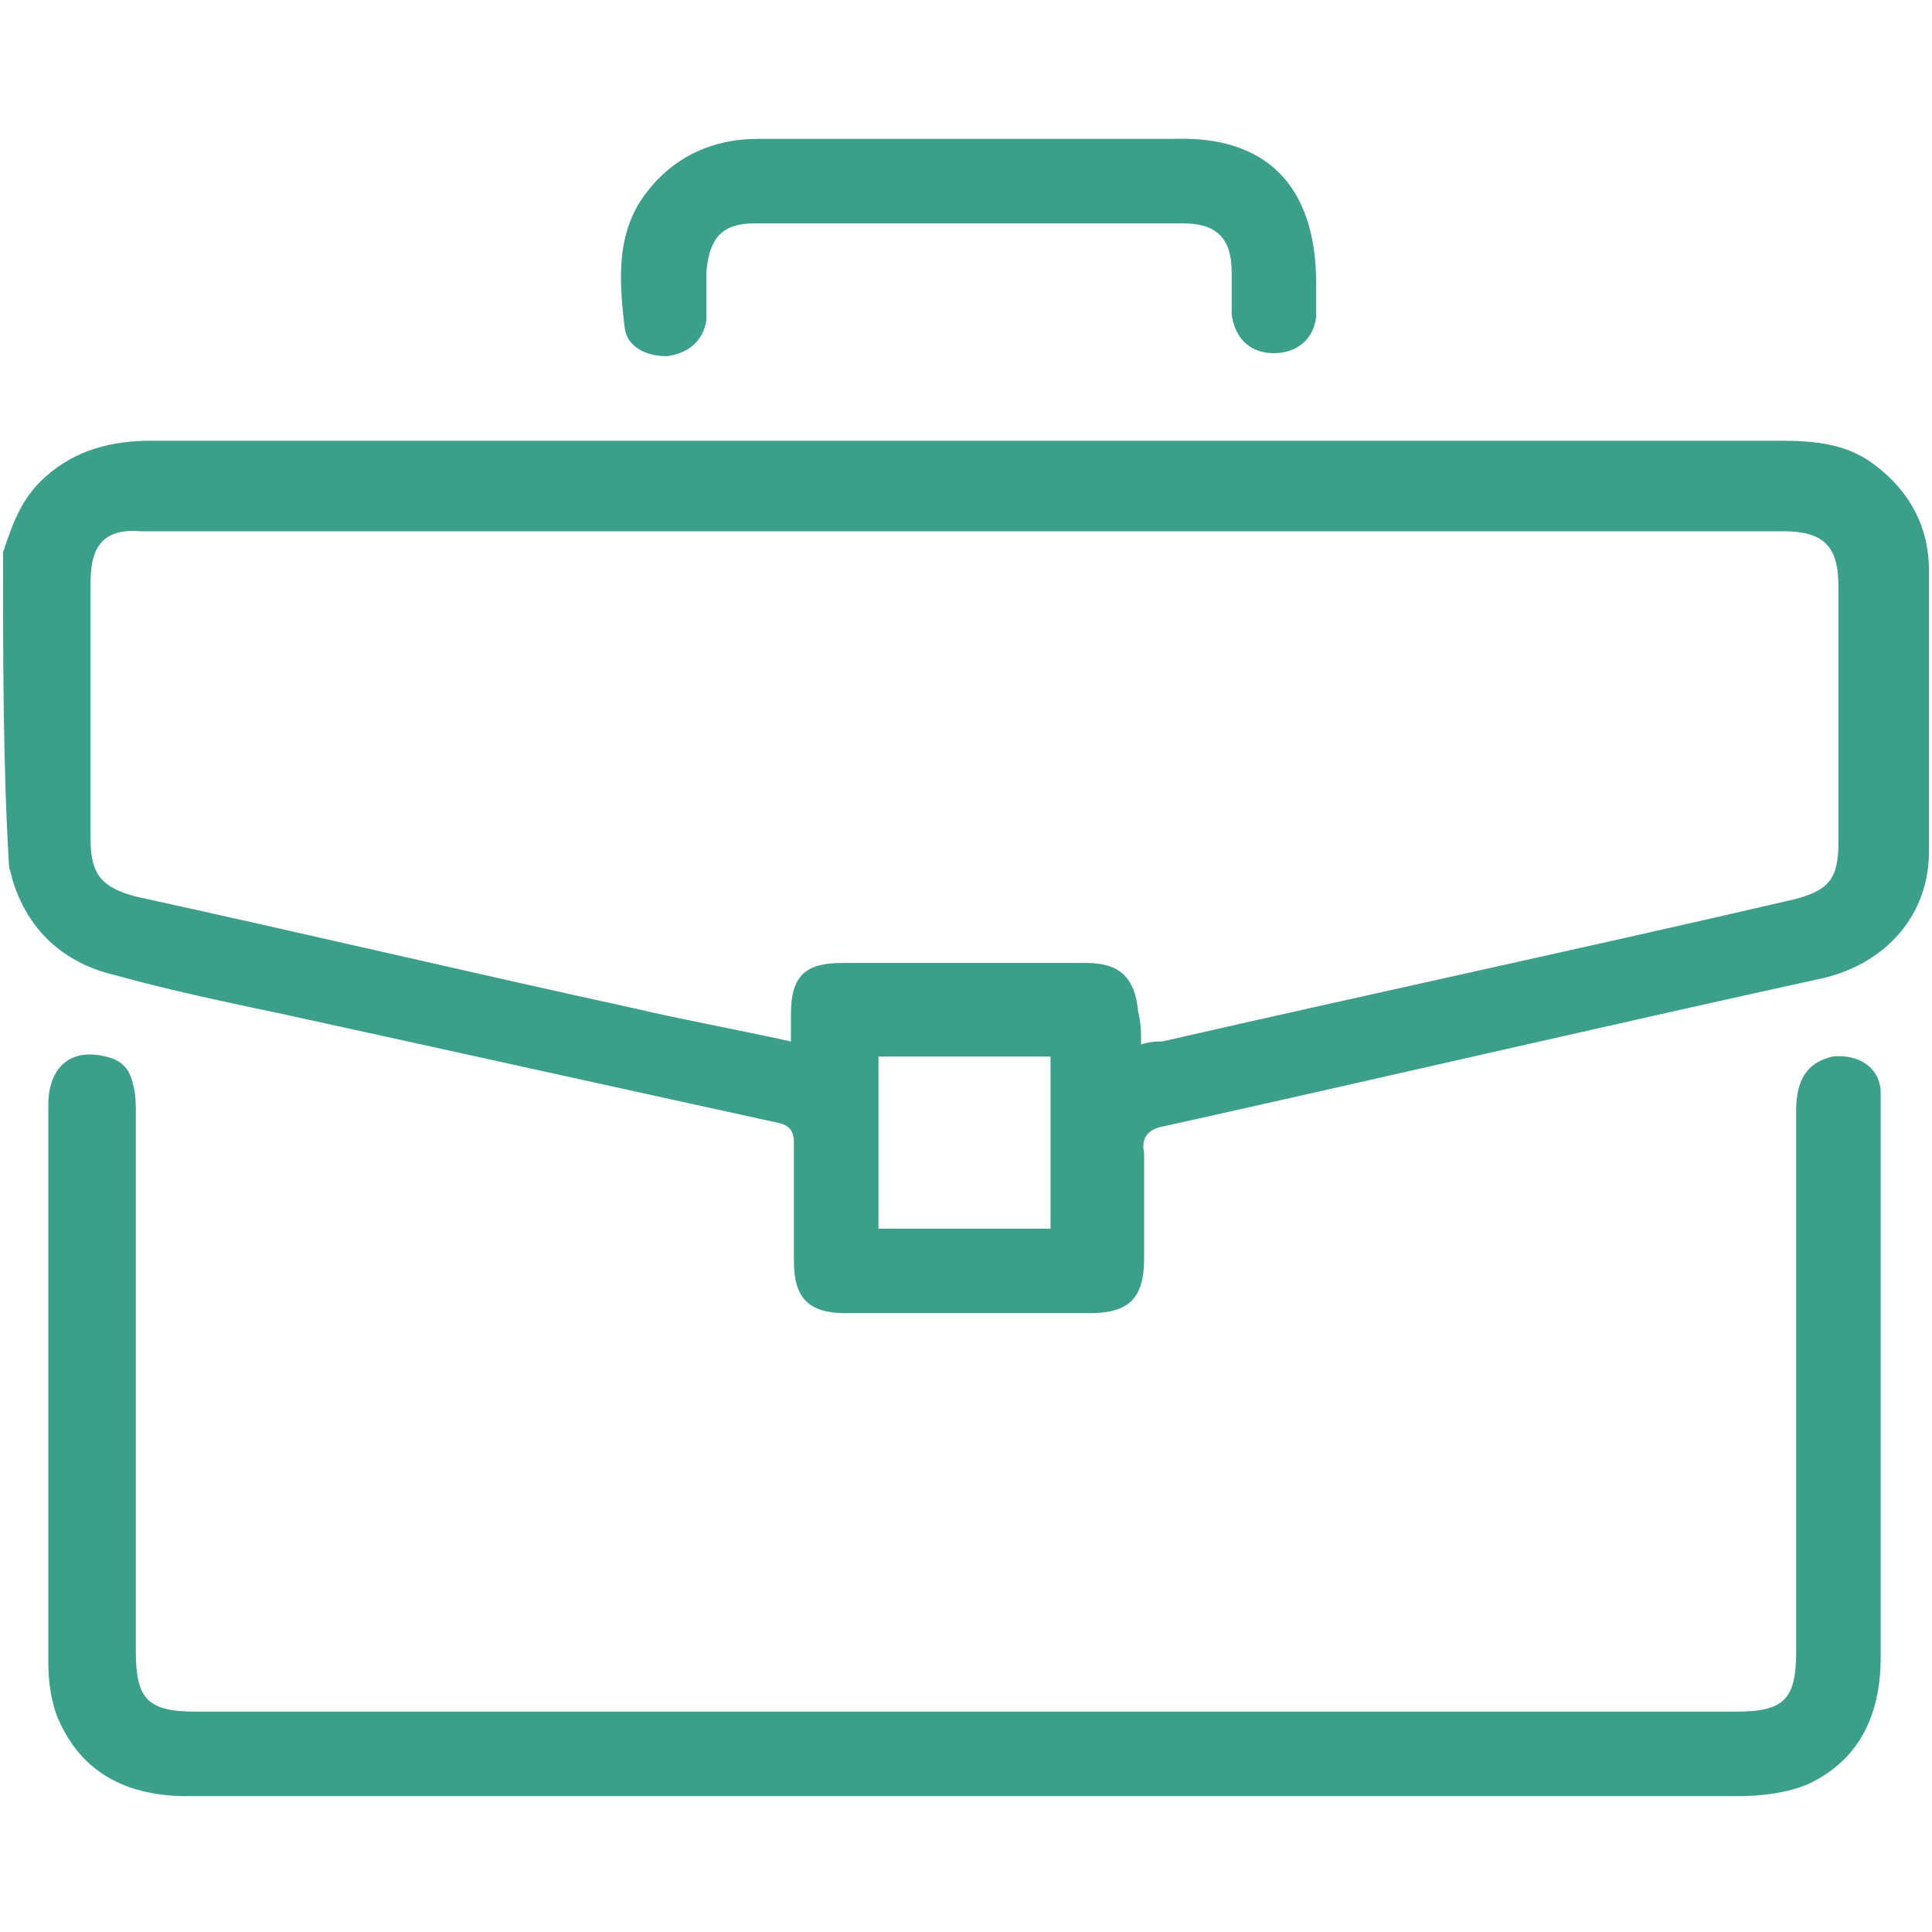 <?xml version="1.0" encoding="utf-8"?>
<!-- Generator: Adobe Illustrator 23.0.0, SVG Export Plug-In . SVG Version: 6.00 Build 0)  -->
<svg version="1.1" id="Layer_1" xmlns="http://www.w3.org/2000/svg" xmlns:xlink="http://www.w3.org/1999/xlink" x="0px" y="0px"
	 viewBox="0 0 64 64" style="enable-background:new 0 0 64 64;" xml:space="preserve">
<style type="text/css">
	.st0{fill:#3C9F8B;}
</style>
<g>
	<path class="st0" d="M0.1,18.3c0.3-0.9,0.6-1.8,1.4-2.5c1-0.9,2.2-1.2,3.5-1.2c10.1,0,20.3,0,30.4,0c7.9,0,15.7,0,23.6,0
		c1.1,0,2.2,0.1,3.1,0.8c1.2,0.9,1.8,2.1,1.8,3.5c0,3.1,0,6.2,0,9.3c0,2.1-1.4,3.7-3.5,4.2c-7.3,1.6-14.6,3.3-21.8,4.9
		c-0.6,0.1-0.8,0.4-0.7,0.9c0,1.2,0,2.4,0,3.5c0,1.3-0.5,1.8-1.8,1.8c-2.7,0-5.4,0-8.1,0c-1.2,0-1.7-0.5-1.7-1.7c0-1.3,0-2.6,0-3.9
		c0-0.4-0.1-0.6-0.5-0.7c-5.5-1.2-10.9-2.4-16.4-3.6c-1.9-0.4-3.8-0.8-5.6-1.3c-1.7-0.4-2.9-1.5-3.4-3.2c0-0.1-0.1-0.3-0.1-0.4
		C0.1,25.4,0.1,21.8,0.1,18.3z M37.8,34.6c0.3-0.1,0.5-0.1,0.7-0.1c7-1.6,14-3.1,20.9-4.7c1.2-0.3,1.5-0.7,1.5-1.9
		c0-2.8,0-5.7,0-8.5c0-1.3-0.5-1.8-1.8-1.8c-18.1,0-36.3,0-54.4,0C3.5,17.5,3,18,3,19.3c0,2.8,0,5.7,0,8.5c0,1.2,0.4,1.6,1.5,1.9
		c5.5,1.2,11,2.5,16.5,3.7c1.7,0.4,3.4,0.7,5.2,1.1c0-0.3,0-0.6,0-0.9c0-1.3,0.5-1.7,1.7-1.7c1.1,0,2.2,0,3.2,0c1.6,0,3.3,0,4.9,0
		c1.1,0,1.6,0.5,1.7,1.6C37.8,33.9,37.8,34.2,37.8,34.6z M29.1,40.7c1.9,0,3.8,0,5.7,0c0-1.9,0-3.8,0-5.7c-1.9,0-3.8,0-5.7,0
		C29.1,36.8,29.1,38.7,29.1,40.7z"/>
	<path class="st0" d="M32,59.5c-8.6,0-17.2,0-25.8,0c-1.9,0-3.4-0.7-4.2-2.4c-0.3-0.6-0.4-1.4-0.4-2c0-6.2,0-12.3,0-18.5
		c0-1.2,0.7-1.9,1.9-1.6c0.5,0.1,0.8,0.4,0.9,0.9c0.1,0.3,0.1,0.7,0.1,1c0,5.9,0,11.9,0,17.8c0,1.6,0.4,2,2,2c17,0,34,0,51,0
		c1.6,0,2-0.4,2-2c0-6,0-12,0-17.9c0-1.1,0.4-1.6,1.2-1.8c0.9-0.1,1.6,0.4,1.6,1.2c0,0.2,0,0.4,0,0.6c0,6,0,12.1,0,18.1
		c0,1.9-0.7,3.4-2.4,4.2c-0.7,0.3-1.6,0.4-2.3,0.4C49.1,59.5,40.5,59.5,32,59.5z"/>
	<path class="st0" d="M43.6,9.4c0,0.4,0,0.8,0,1.1c-0.1,0.8-0.7,1.2-1.4,1.2c-0.8,0-1.3-0.5-1.4-1.3c0-0.5,0-1,0-1.4
		c0-1.1-0.5-1.6-1.6-1.6c-4.7,0-9.5,0-14.2,0c-1.1,0-1.5,0.5-1.6,1.6c0,0.5,0,1,0,1.6c-0.1,0.7-0.6,1.1-1.3,1.2
		c-0.7,0-1.3-0.3-1.4-0.9c-0.2-1.6-0.3-3.2,0.7-4.5c0.9-1.2,2.2-1.8,3.7-1.8c2.7,0,5.4,0,8.1,0c1.9,0,3.8,0,5.7,0
		C41.9,4.5,43.6,6.1,43.6,9.4z"/>
</g>
</svg>
